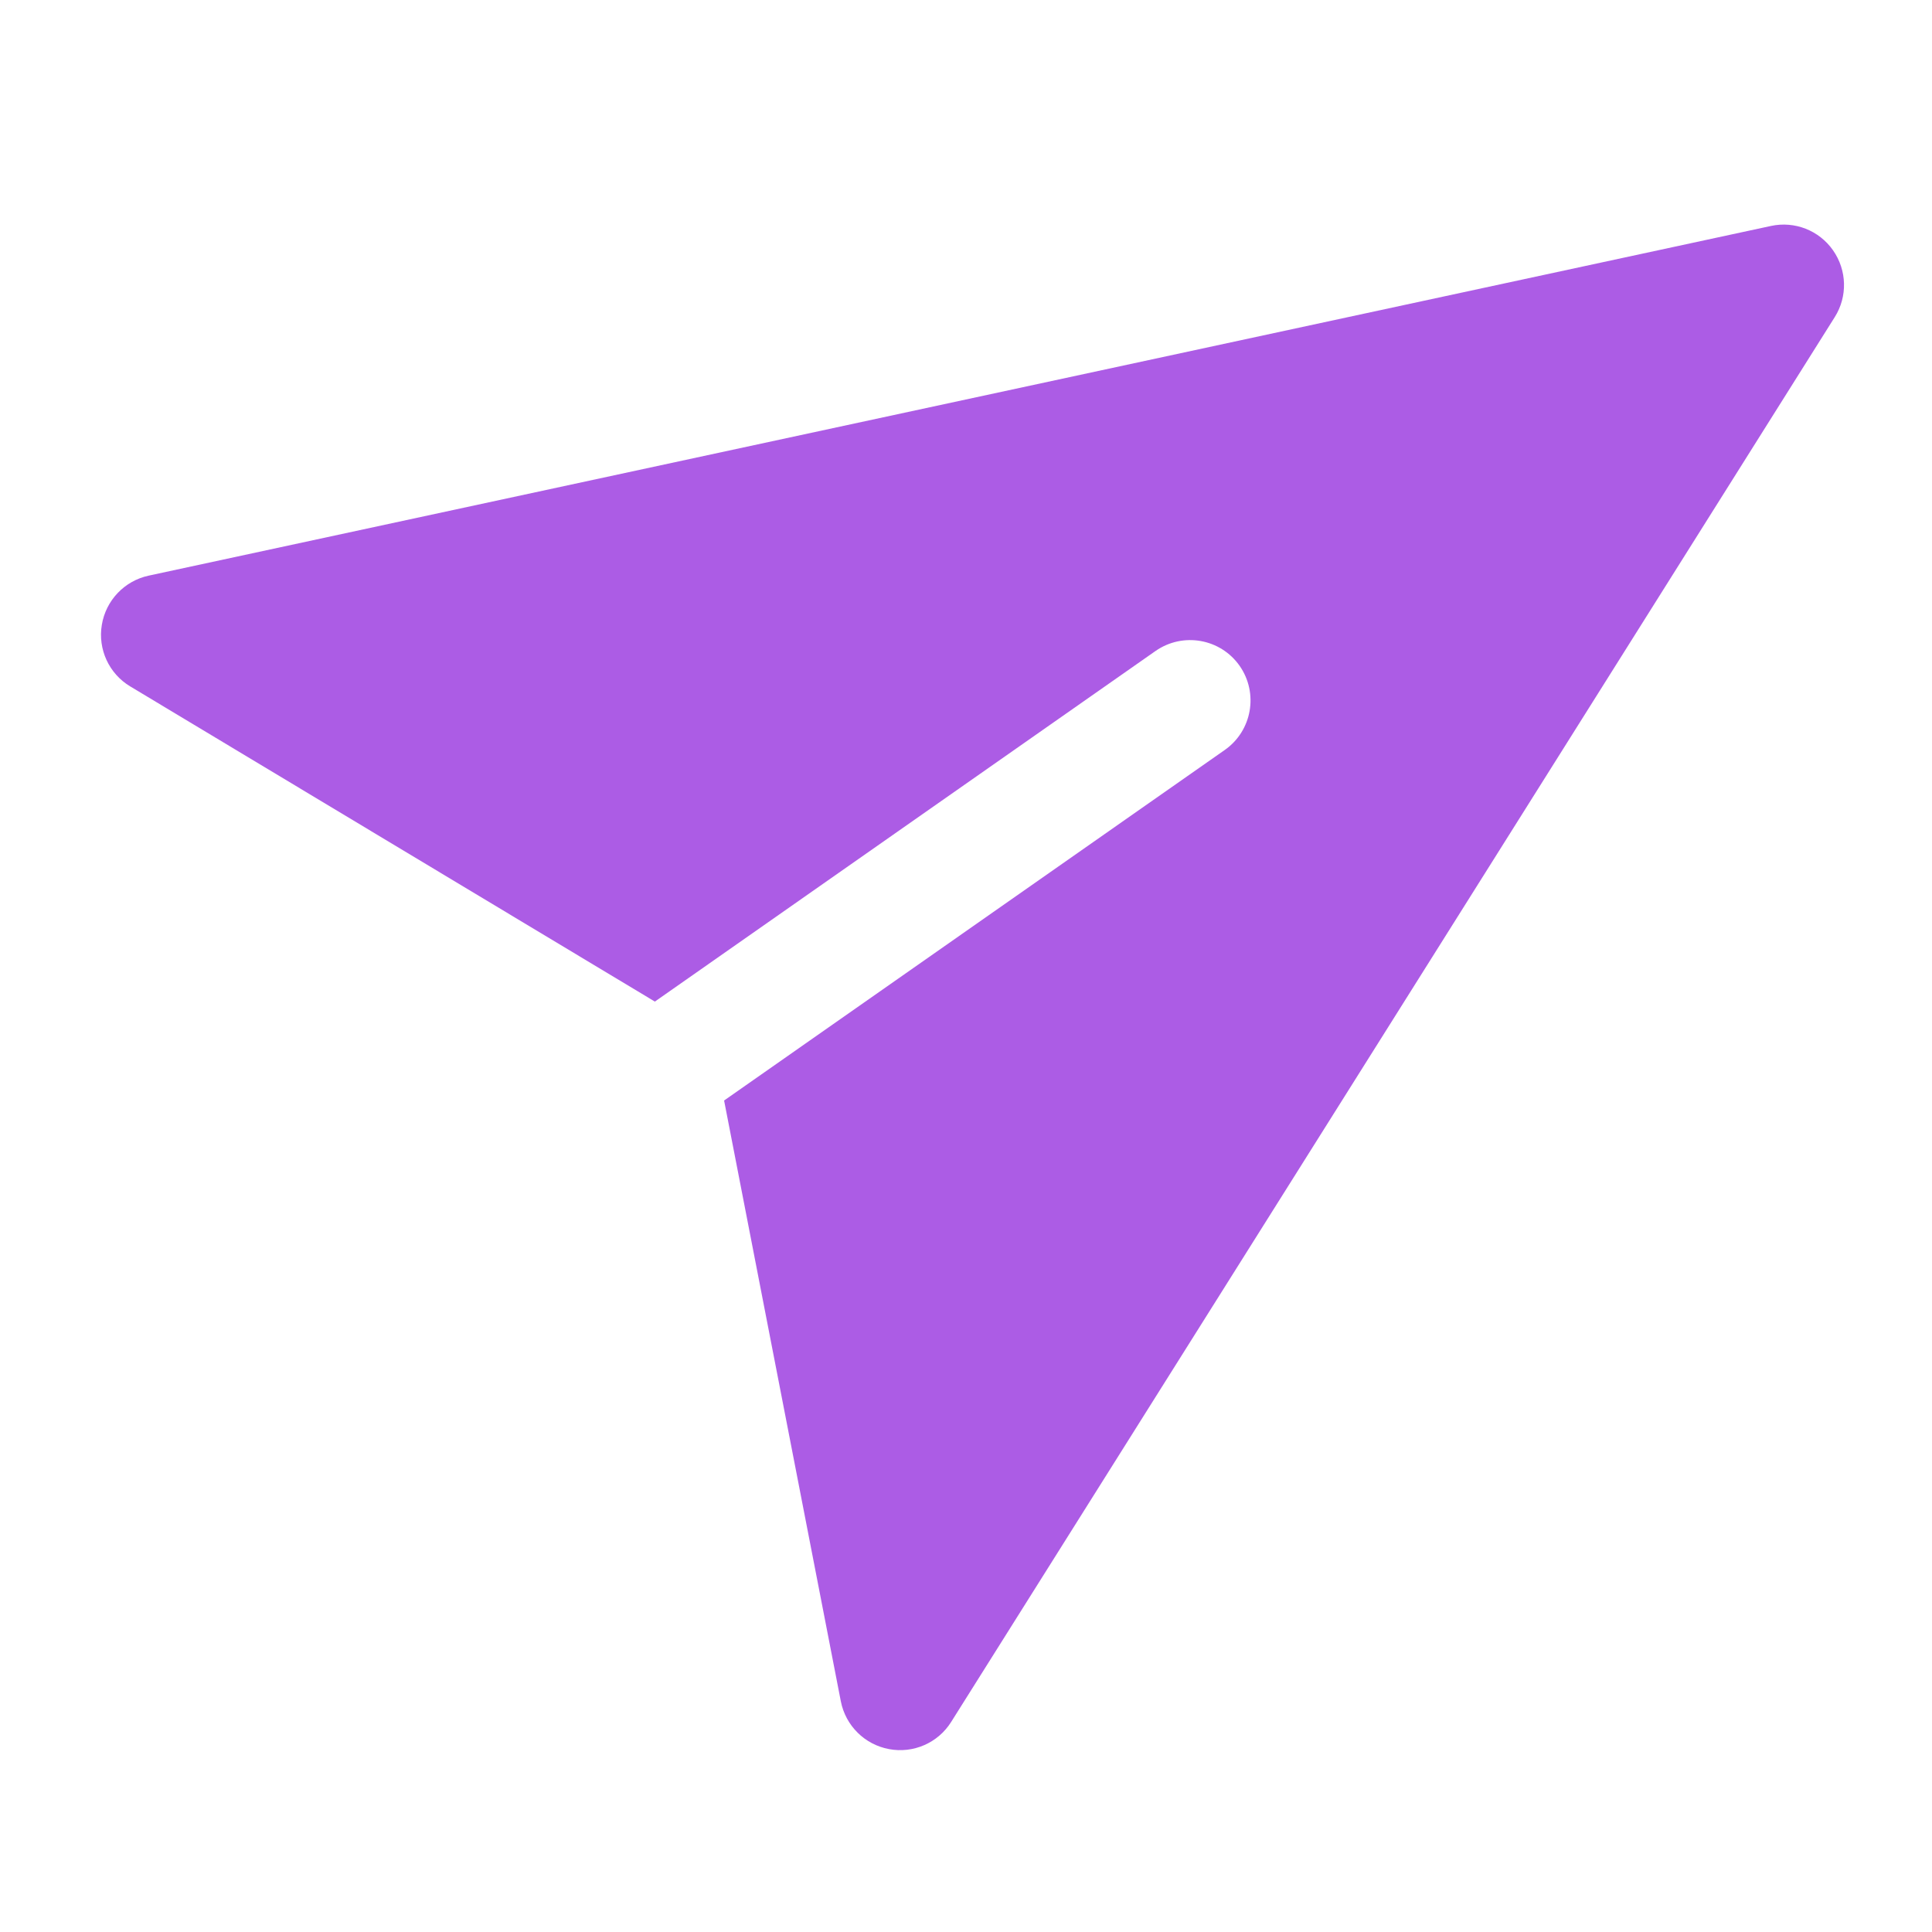 <svg width="24" height="24" viewBox="0 0 24 24" fill="none" xmlns="http://www.w3.org/2000/svg">
<g clip-path="url(#clip0_2085_150)">
<mask id="mask0_2085_150" style="mask-type:luminance" maskUnits="userSpaceOnUse" x="0" y="0" width="24" height="24">
<path d="M24 0H0V24H24V0Z" fill="white"/>
</mask>
<g mask="url(#mask0_2085_150)">
<path fill-rule="evenodd" clip-rule="evenodd" d="M1.846 7.151C1.546 7.216 1.315 7.458 1.265 7.762C1.214 8.065 1.354 8.369 1.618 8.527L8.135 12.442L14.354 8.087C14.694 7.85 15.161 7.932 15.399 8.271C15.636 8.611 15.554 9.078 15.215 9.316L8.995 13.671L10.445 21.134C10.504 21.436 10.741 21.672 11.044 21.728C11.346 21.785 11.653 21.651 11.816 21.39L22.792 3.939C22.953 3.684 22.944 3.357 22.771 3.11C22.598 2.862 22.294 2.743 21.999 2.807L1.846 7.151Z" fill="#AC5CE5"/>
</g>
</g>
<defs>
<clipPath id="clip0_2085_150">
<rect width="24" height="24" fill="white"/>
</clipPath>
</defs>
</svg>
